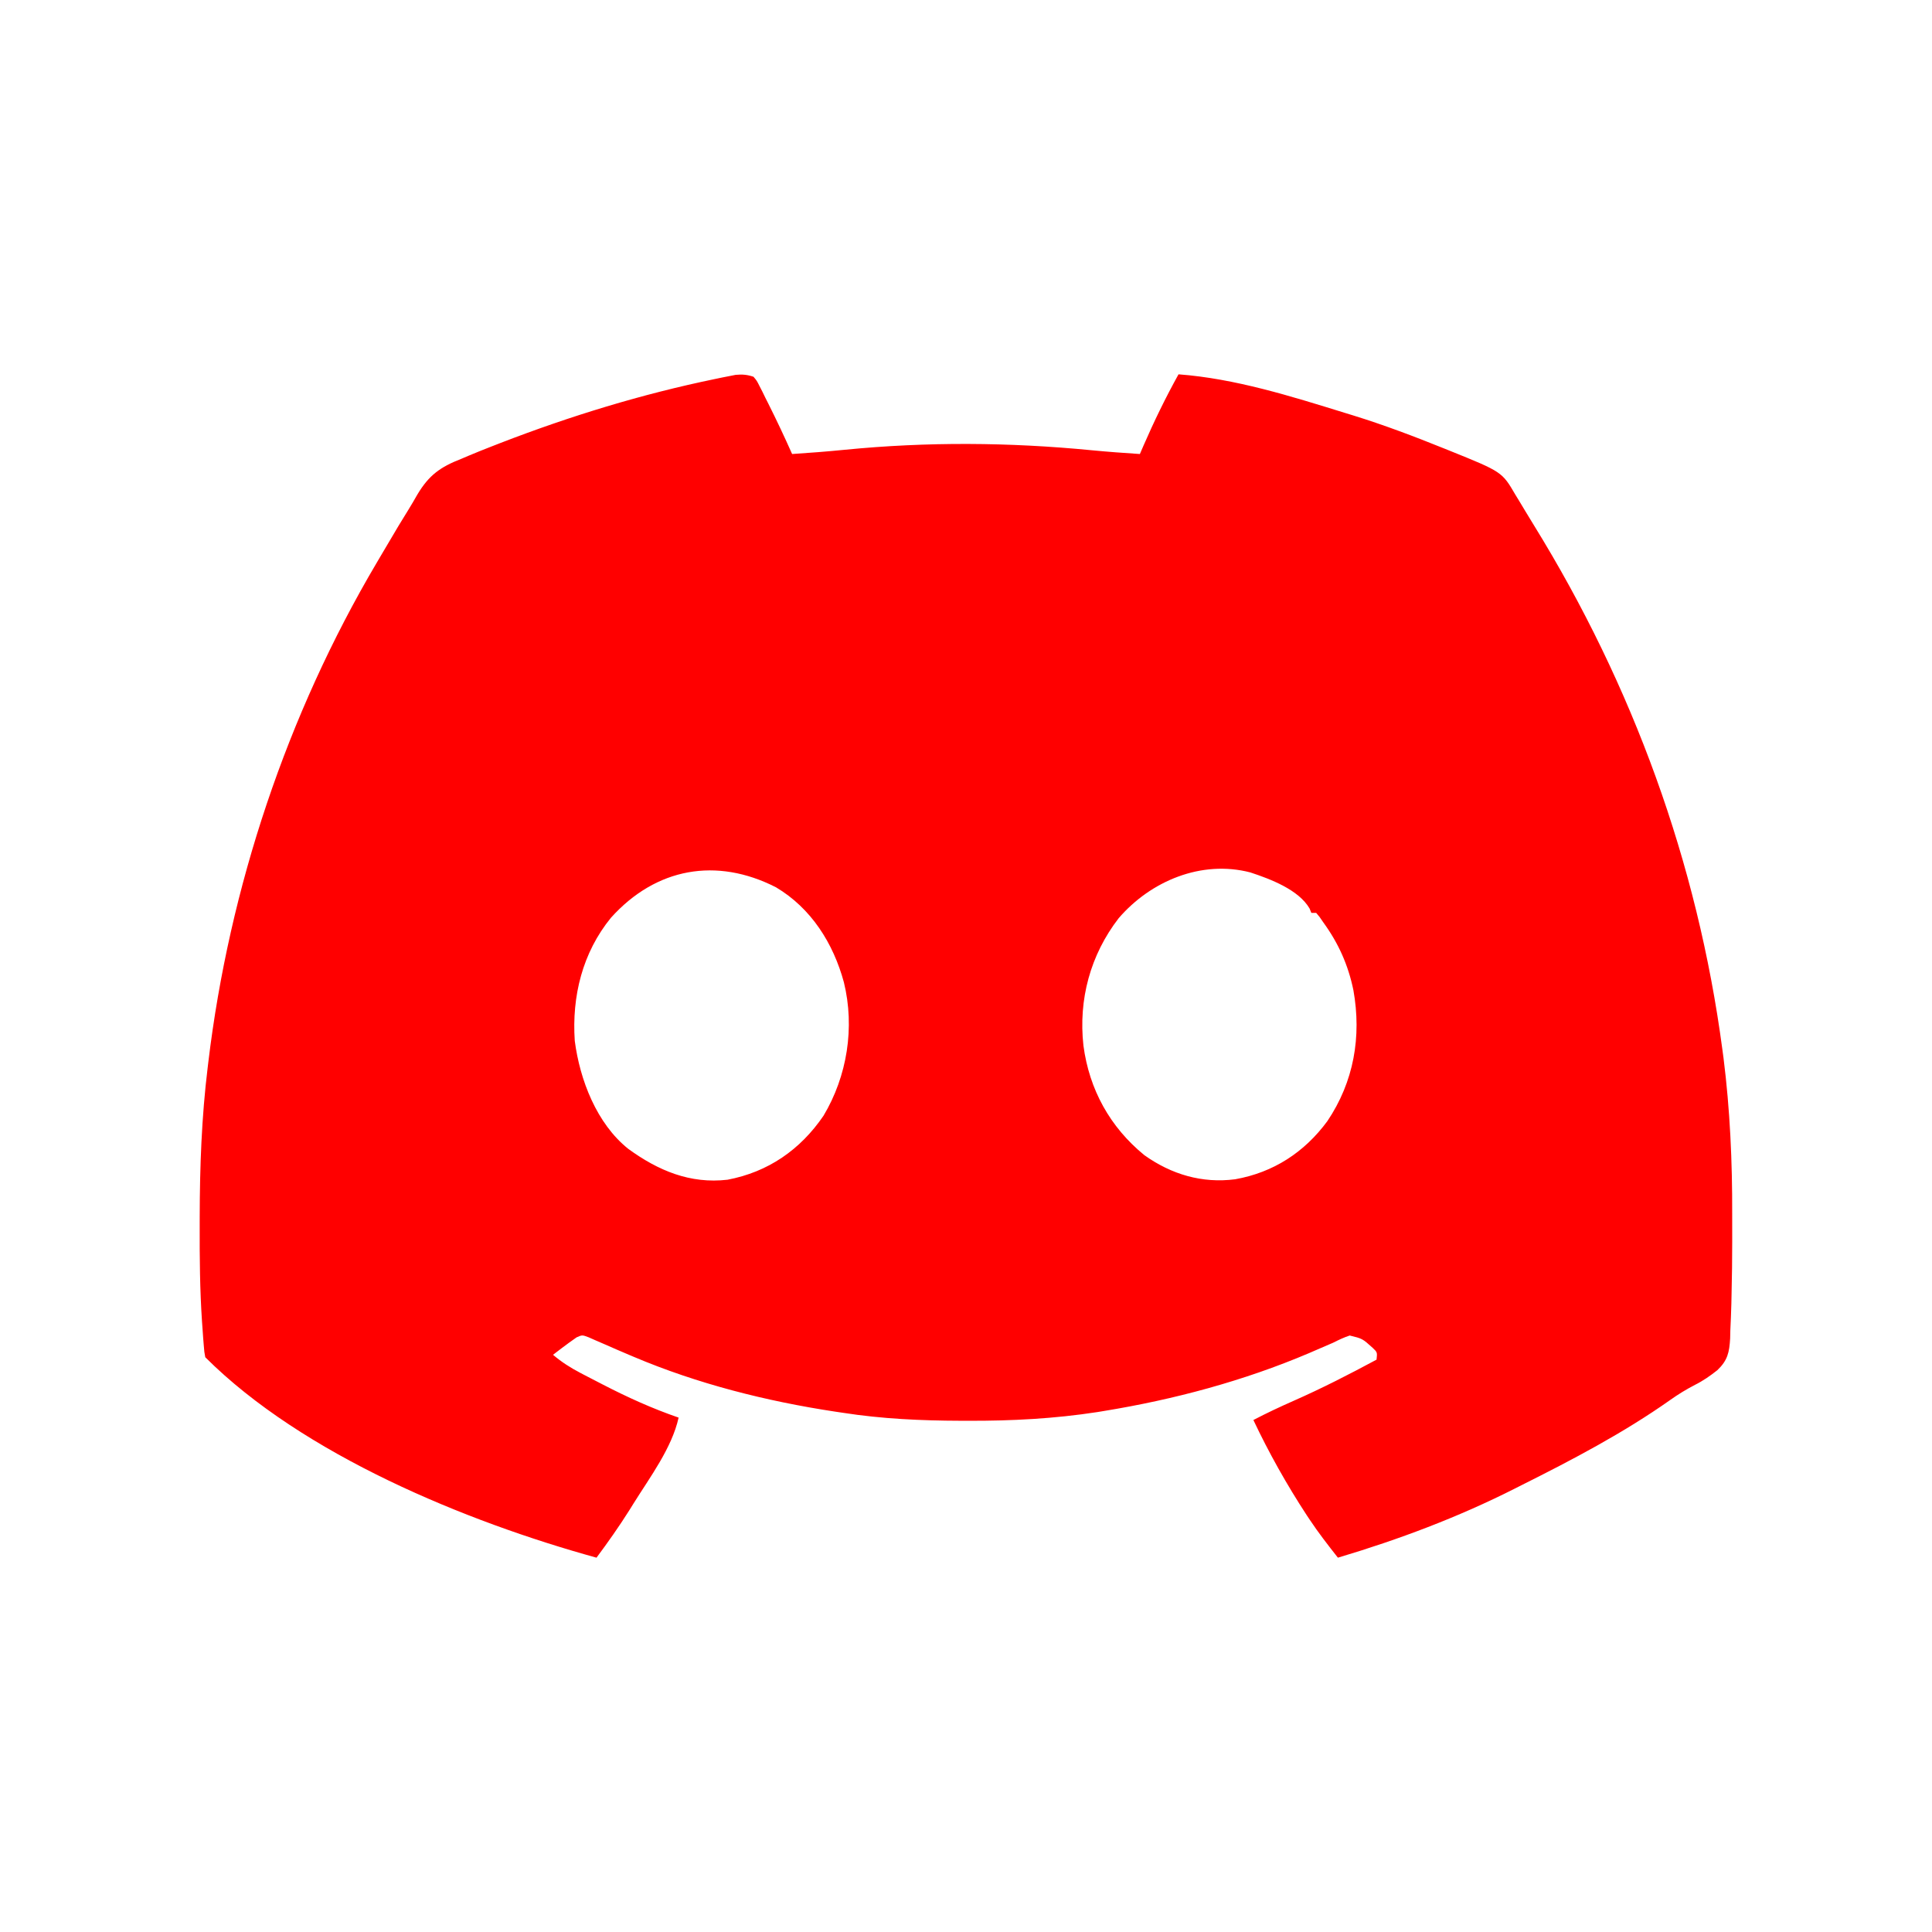 <?xml version="1.0" encoding="UTF-8"?>
<svg version="1.1" xmlns="http://www.w3.org/2000/svg" width="800" height="800">
<path d="M0 0 C1.39 1.651 1.39 1.651 2.465 3.797 C2.87 4.585 3.275 5.374 3.692 6.186 C4.103 7.032 4.514 7.878 4.938 8.75 C5.369 9.604 5.801 10.459 6.246 11.339 C9.661 18.149 12.9 25.04 16 32 C23.258 31.523 30.493 30.971 37.73 30.246 C71.946 26.874 105.871 27.115 140.08 30.444 C146.712 31.086 153.351 31.56 160 32 C160.727 30.312 160.727 30.312 161.469 28.59 C165.876 18.461 170.643 8.659 176 -1 C199.497 0.766 222.583 8.074 245 15 C246.051 15.322 247.102 15.644 248.185 15.976 C261.011 19.944 273.495 24.663 285.938 29.688 C286.625 29.964 287.312 30.24 288.02 30.525 C309.967 39.381 309.967 39.381 315.5 48.875 C315.963 49.63 316.426 50.386 316.903 51.164 C317.845 52.707 318.778 54.257 319.701 55.812 C320.849 57.745 322.02 59.661 323.207 61.57 C364.097 127.811 390.912 201.265 401.188 278.5 C401.342 279.648 401.497 280.795 401.657 281.978 C404.375 303.514 405.335 325.067 405.261 346.761 C405.25 350.499 405.261 354.235 405.273 357.973 C405.281 365.318 405.175 372.657 405 380 C404.962 381.879 404.962 381.879 404.923 383.796 C404.827 387.491 404.672 391.179 404.496 394.871 C404.47 395.982 404.445 397.092 404.418 398.236 C404.072 403.986 403.377 407.308 399.124 411.359 C396.183 413.686 393.202 415.78 389.836 417.449 C386.243 419.32 382.945 421.325 379.646 423.669 C360.3 437.327 339.135 448.43 318 459 C317.034 459.49 316.068 459.979 315.073 460.483 C291.674 472.31 267.109 481.517 242 489 C237.94 483.856 233.943 478.708 230.312 473.25 C229.901 472.631 229.489 472.013 229.065 471.376 C220.845 458.811 213.41 445.579 207 432 C212.507 429.116 218.108 426.492 223.795 423.986 C235.476 418.832 246.76 413.051 258 407 C258.325 403.956 258.325 403.956 256.348 402.07 C252.154 398.296 252.154 398.296 246.891 397.004 C244.461 397.803 242.284 398.846 240 400 C237.879 400.927 235.754 401.843 233.625 402.75 C232.42 403.272 231.214 403.794 229.973 404.332 C202.889 415.844 174.19 423.503 145.188 428.25 C143.814 428.477 143.814 428.477 142.413 428.708 C124.631 431.45 106.91 432.379 88.938 432.312 C87.913 432.311 86.888 432.309 85.833 432.307 C69.373 432.258 53.288 431.537 37 429 C35.883 428.834 34.766 428.667 33.616 428.496 C5.3 424.194 -23.182 417.018 -49.594 405.824 C-50.252 405.546 -50.911 405.268 -51.589 404.982 C-54.873 403.591 -58.146 402.181 -61.406 400.735 C-62.594 400.223 -63.781 399.711 -65.004 399.184 C-66.064 398.715 -67.125 398.246 -68.217 397.763 C-70.926 396.739 -70.926 396.739 -73.241 397.769 C-75.272 399.191 -77.282 400.616 -79.25 402.125 C-79.956 402.664 -80.663 403.203 -81.391 403.758 C-81.922 404.168 -82.453 404.578 -83 405 C-79.456 407.996 -75.908 410.273 -71.801 412.426 C-71.212 412.735 -70.623 413.043 -70.017 413.362 C-68.119 414.353 -66.216 415.333 -64.312 416.312 C-63.667 416.646 -63.022 416.98 -62.358 417.324 C-52.151 422.594 -41.875 427.258 -31 431 C-33.77 443.557 -42.928 455.763 -49.625 466.5 C-50.234 467.477 -50.842 468.455 -51.469 469.462 C-55.712 476.18 -60.255 482.628 -65 489 C-118.955 474.116 -186.641 446.359 -227 406 C-227.406 403.837 -227.406 403.837 -227.622 401.115 C-227.704 400.095 -227.787 399.075 -227.871 398.024 C-227.949 396.91 -228.026 395.796 -228.105 394.648 C-228.189 393.488 -228.273 392.327 -228.36 391.132 C-229.239 377.966 -229.352 364.815 -229.312 351.625 C-229.311 350.363 -229.309 349.102 -229.307 347.802 C-229.257 327.058 -228.529 306.59 -226 286 C-225.876 284.965 -225.876 284.965 -225.75 283.91 C-217.068 211.531 -193.128 139.8 -156 77 C-155.424 76.021 -154.847 75.041 -154.253 74.032 C-146.514 60.916 -146.514 60.916 -142.858 55.021 C-141.594 52.965 -140.369 50.885 -139.181 48.784 C-134.365 40.721 -129.672 37.377 -121 34 C-119.993 33.57 -118.986 33.141 -117.948 32.698 C-114.755 31.349 -111.542 30.071 -108.312 28.812 C-107.115 28.345 -105.917 27.878 -104.683 27.397 C-75.822 16.251 -46.252 7.195 -15.938 0.938 C-14.902 0.721 -13.867 0.505 -12.801 0.282 C-11.844 0.095 -10.888 -0.092 -9.902 -0.285 C-8.657 -0.531 -8.657 -0.531 -7.386 -0.781 C-4.621 -1.035 -2.64 -0.879 0 0 Z M-59 224 C-70.838 238.508 -75.252 256.546 -74 275 C-71.9 291.124 -64.946 309.27 -51.82 319.738 C-39.472 328.721 -26.23 334.298 -10.75 332.5 C6.049 329.319 19.381 320.104 29 306 C38.825 289.561 42.018 269.426 37.438 250.75 C33.066 234.642 23.925 220.079 9.309 211.402 C-15.302 198.846 -40.355 203.291 -59 224 Z M151.188 224.25 C139.465 239.468 134.516 257.898 136.625 276.938 C139.028 295.129 147.628 310.713 161.855 322.332 C173.067 330.315 185.784 334.081 199.438 332.312 C215.28 329.516 228.137 321.138 237.625 308.25 C248.61 291.945 251.847 273.25 248.418 254.039 C246.286 243.647 242.246 234.599 236 226 C235.215 224.861 235.215 224.861 234.414 223.699 C233.714 222.858 233.714 222.858 233 222 C232.34 222 231.68 222 231 222 C230.762 221.411 230.523 220.822 230.277 220.215 C225.759 212.38 213.95 207.963 205.727 205.25 C185.501 199.993 164.464 208.787 151.188 224.25 Z " fill="#FF0000" transform="translate(312,156)"/>
</svg>
